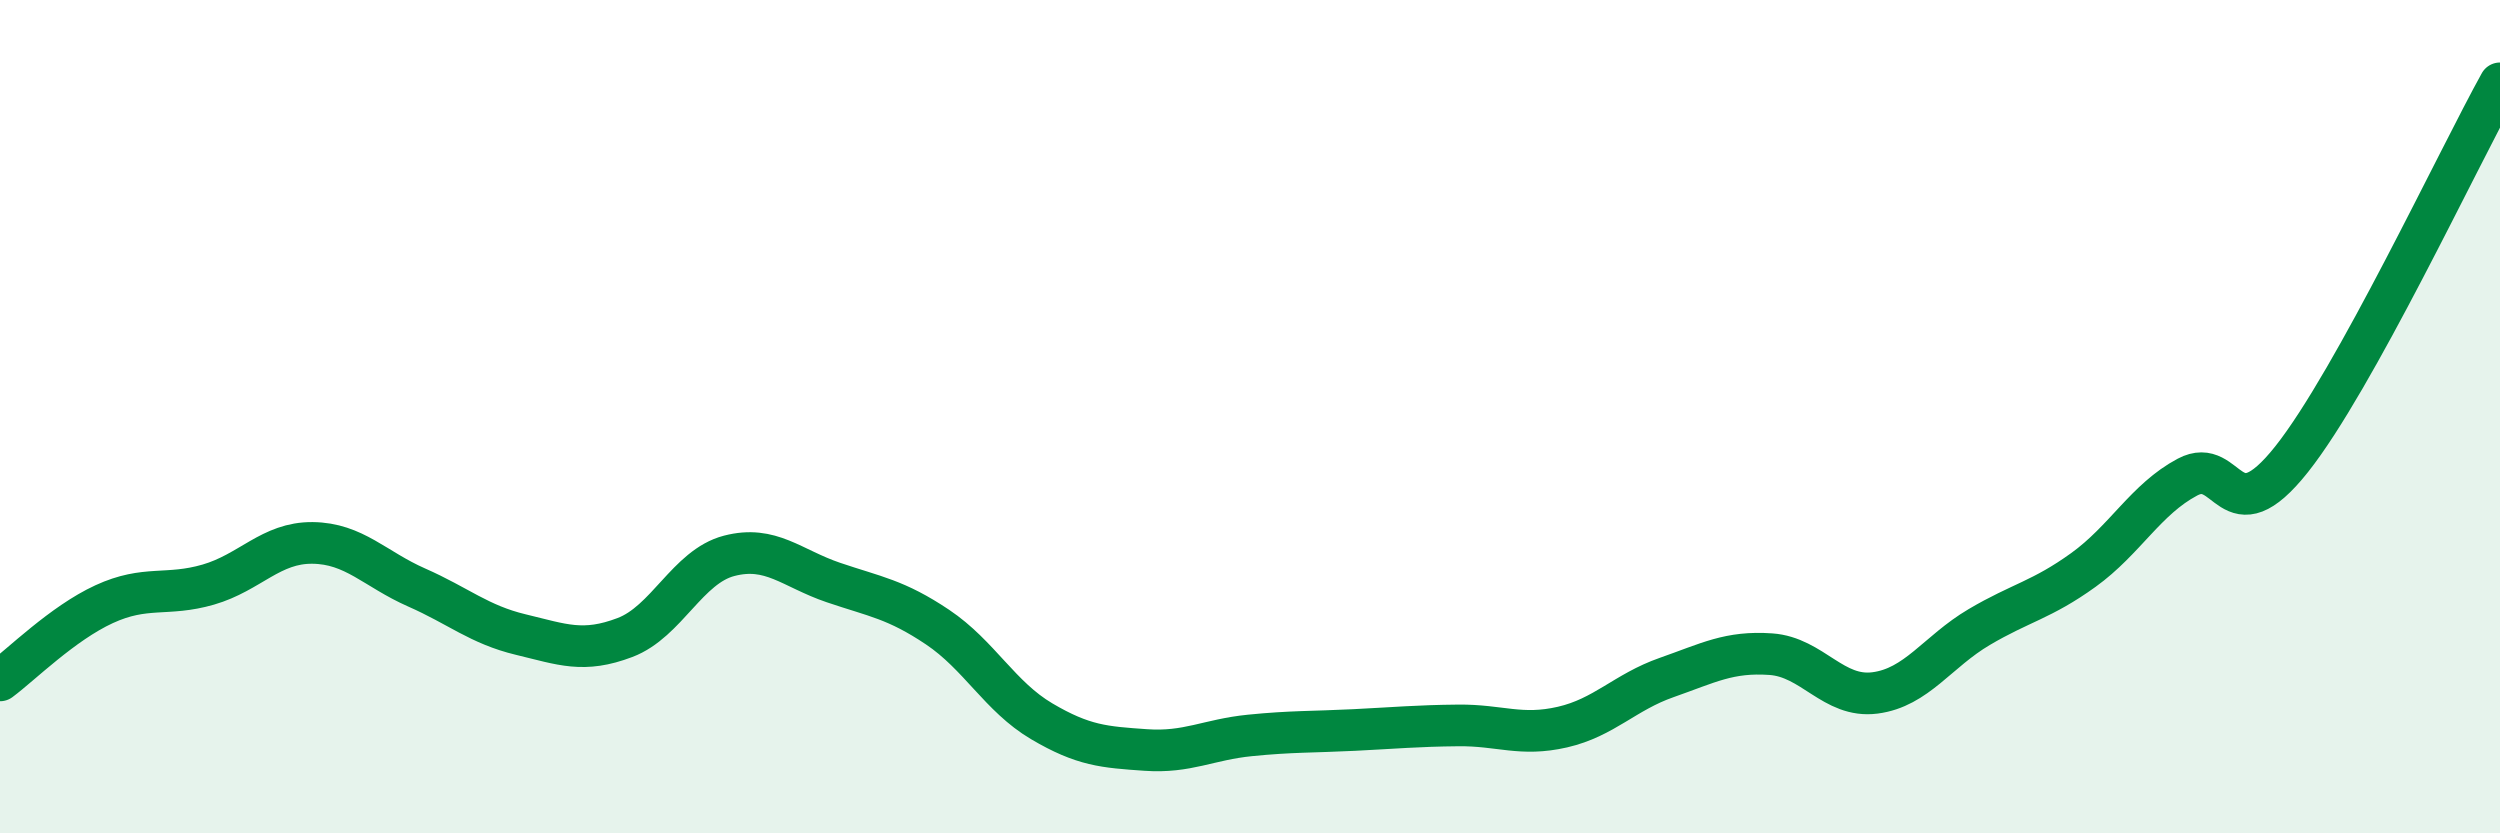 
    <svg width="60" height="20" viewBox="0 0 60 20" xmlns="http://www.w3.org/2000/svg">
      <path
        d="M 0,16.33 C 0.5,15.96 1.5,14.96 2.5,14.5 C 3.5,14.04 4,14.32 5,14.03 C 6,13.74 6.5,13.02 7.5,13.03 C 8.5,13.04 9,13.66 10,14.1 C 11,14.54 11.5,14.99 12.5,15.23 C 13.5,15.47 14,15.68 15,15.3 C 16,14.92 16.5,13.6 17.5,13.34 C 18.5,13.08 19,13.64 20,13.98 C 21,14.32 21.5,14.38 22.5,15.05 C 23.5,15.72 24,16.72 25,17.31 C 26,17.9 26.5,17.93 27.5,18 C 28.5,18.07 29,17.75 30,17.65 C 31,17.55 31.5,17.57 32.5,17.52 C 33.5,17.47 34,17.42 35,17.41 C 36,17.4 36.5,17.68 37.5,17.45 C 38.5,17.22 39,16.61 40,16.26 C 41,15.91 41.5,15.63 42.5,15.7 C 43.5,15.77 44,16.76 45,16.63 C 46,16.5 46.5,15.64 47.5,15.05 C 48.5,14.46 49,14.4 50,13.68 C 51,12.96 51.5,11.98 52.5,11.45 C 53.5,10.92 53.5,12.91 55,11.02 C 56.5,9.13 59,3.8 60,2L60 20L0 20Z"
        fill="#008740"
        opacity="0.1"
        stroke-linecap="round"
        stroke-linejoin="round"
      />
      <path
        d="M 0,16.33 C 0.5,15.96 1.5,14.96 2.5,14.5 C 3.5,14.04 4,14.32 5,14.03 C 6,13.74 6.5,13.02 7.5,13.03 C 8.5,13.04 9,13.66 10,14.1 C 11,14.54 11.5,14.99 12.5,15.23 C 13.5,15.47 14,15.68 15,15.3 C 16,14.92 16.5,13.6 17.5,13.34 C 18.5,13.08 19,13.64 20,13.98 C 21,14.32 21.5,14.38 22.5,15.05 C 23.5,15.72 24,16.72 25,17.31 C 26,17.9 26.5,17.93 27.5,18 C 28.5,18.07 29,17.75 30,17.65 C 31,17.55 31.5,17.57 32.5,17.52 C 33.5,17.47 34,17.42 35,17.41 C 36,17.4 36.5,17.68 37.5,17.45 C 38.5,17.22 39,16.61 40,16.26 C 41,15.91 41.5,15.63 42.5,15.7 C 43.5,15.77 44,16.76 45,16.63 C 46,16.5 46.5,15.64 47.5,15.05 C 48.5,14.46 49,14.4 50,13.68 C 51,12.96 51.5,11.98 52.5,11.45 C 53.5,10.92 53.5,12.91 55,11.02 C 56.5,9.13 59,3.8 60,2"
        stroke="#008740"
        stroke-width="1"
        fill="none"
        stroke-linecap="round"
        stroke-linejoin="round"
      />
    </svg>
  